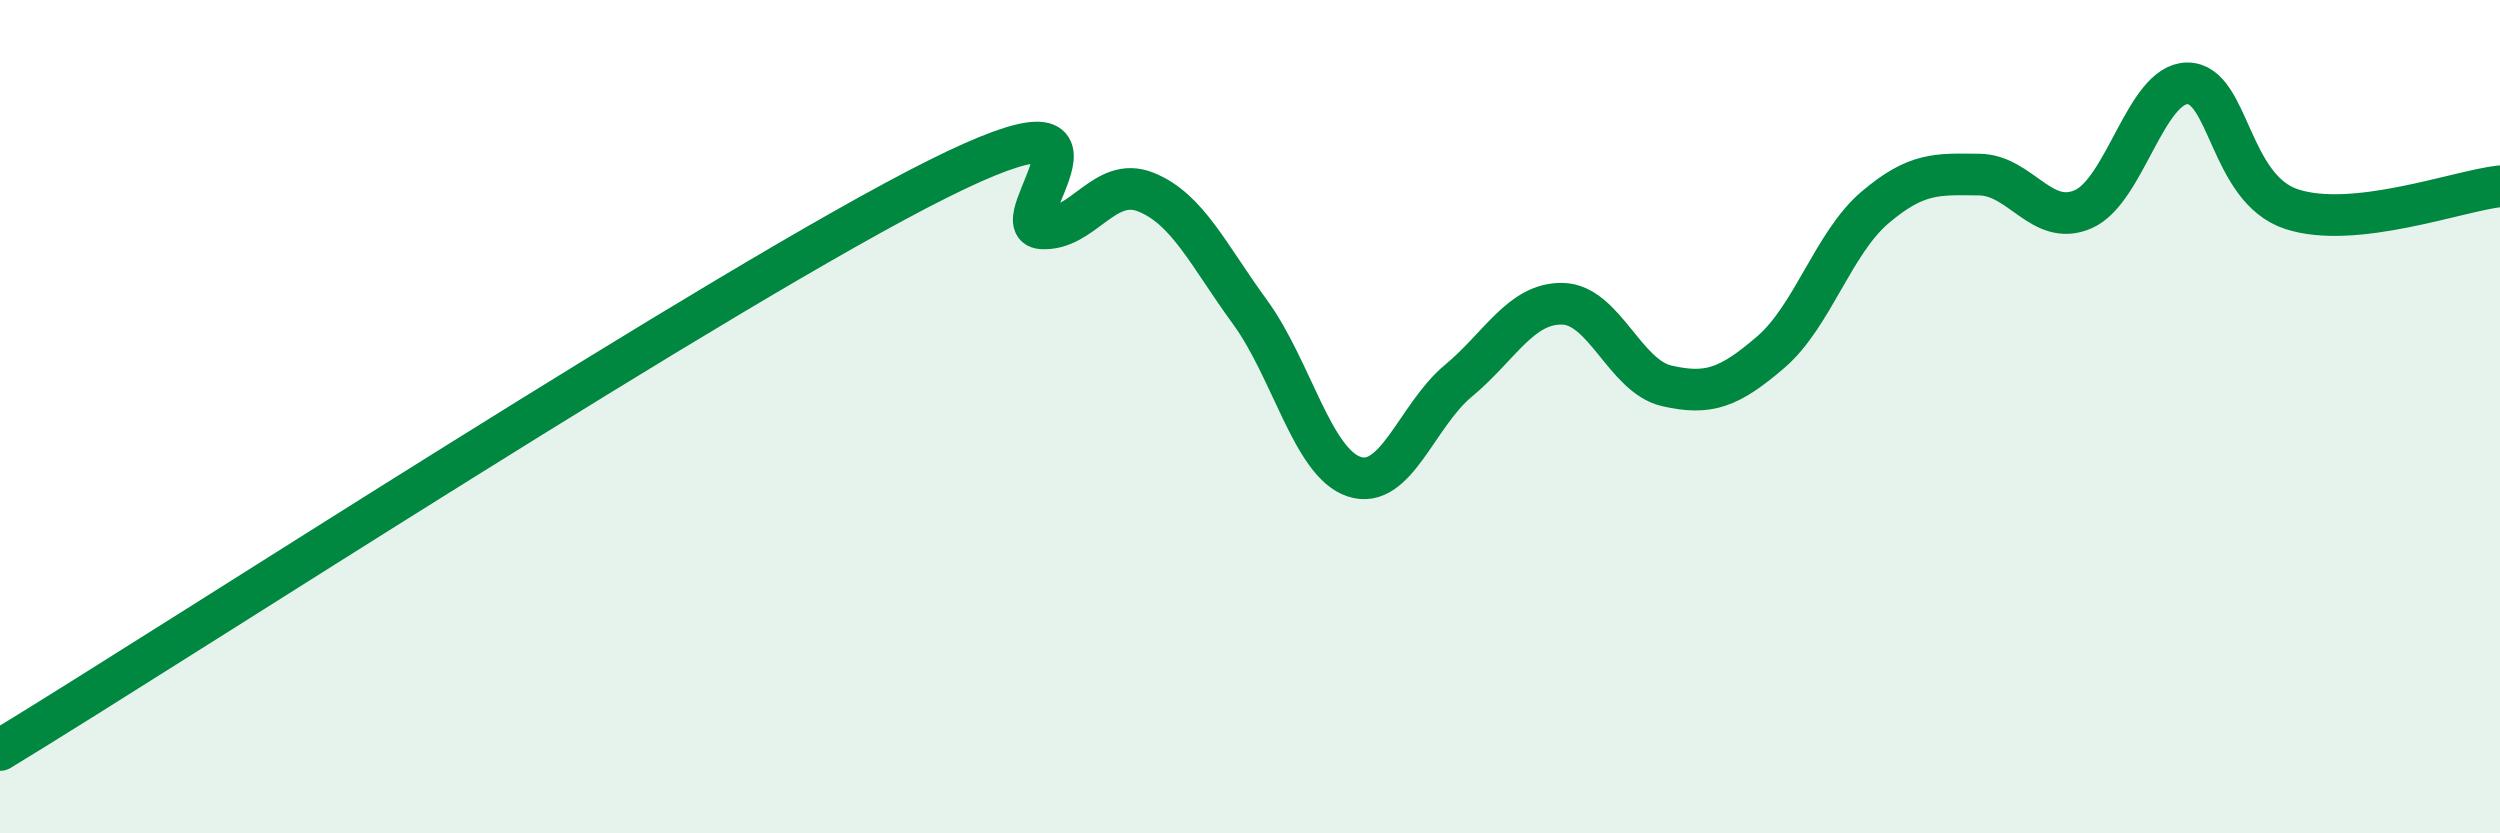 
    <svg width="60" height="20" viewBox="0 0 60 20" xmlns="http://www.w3.org/2000/svg">
      <path
        d="M 0,18 C 4.5,15.26 17.5,6.8 22.5,4.3 C 27.5,1.8 24,5.42 25,5.48 C 26,5.54 26.5,4.21 27.5,4.61 C 28.5,5.01 29,6.12 30,7.49 C 31,8.86 31.5,11.11 32.5,11.44 C 33.5,11.77 34,9.97 35,9.14 C 36,8.31 36.5,7.27 37.5,7.29 C 38.5,7.31 39,9.03 40,9.26 C 41,9.49 41.5,9.31 42.5,8.45 C 43.5,7.59 44,5.83 45,4.98 C 46,4.13 46.5,4.18 47.5,4.19 C 48.5,4.2 49,5.46 50,5.02 C 51,4.58 51.5,2 52.5,2 C 53.5,2 53.5,4.53 55,5.02 C 56.5,5.51 59,4.58 60,4.47L60 20L0 20Z"
        fill="#008740"
        opacity="0.1"
        stroke-linecap="round"
        stroke-linejoin="round"
      />
      <path
        d="M 0,18 C 4.5,15.26 17.5,6.8 22.5,4.3 C 27.5,1.8 24,5.42 25,5.48 C 26,5.54 26.5,4.21 27.5,4.61 C 28.5,5.01 29,6.12 30,7.49 C 31,8.86 31.5,11.11 32.5,11.44 C 33.5,11.77 34,9.97 35,9.14 C 36,8.31 36.5,7.27 37.5,7.29 C 38.5,7.31 39,9.03 40,9.26 C 41,9.49 41.5,9.31 42.5,8.45 C 43.5,7.59 44,5.83 45,4.98 C 46,4.13 46.5,4.18 47.5,4.19 C 48.5,4.2 49,5.46 50,5.02 C 51,4.58 51.5,2 52.5,2 C 53.5,2 53.5,4.53 55,5.02 C 56.5,5.51 59,4.58 60,4.47"
        stroke="#008740"
        stroke-width="1"
        fill="none"
        stroke-linecap="round"
        stroke-linejoin="round"
      />
    </svg>
  